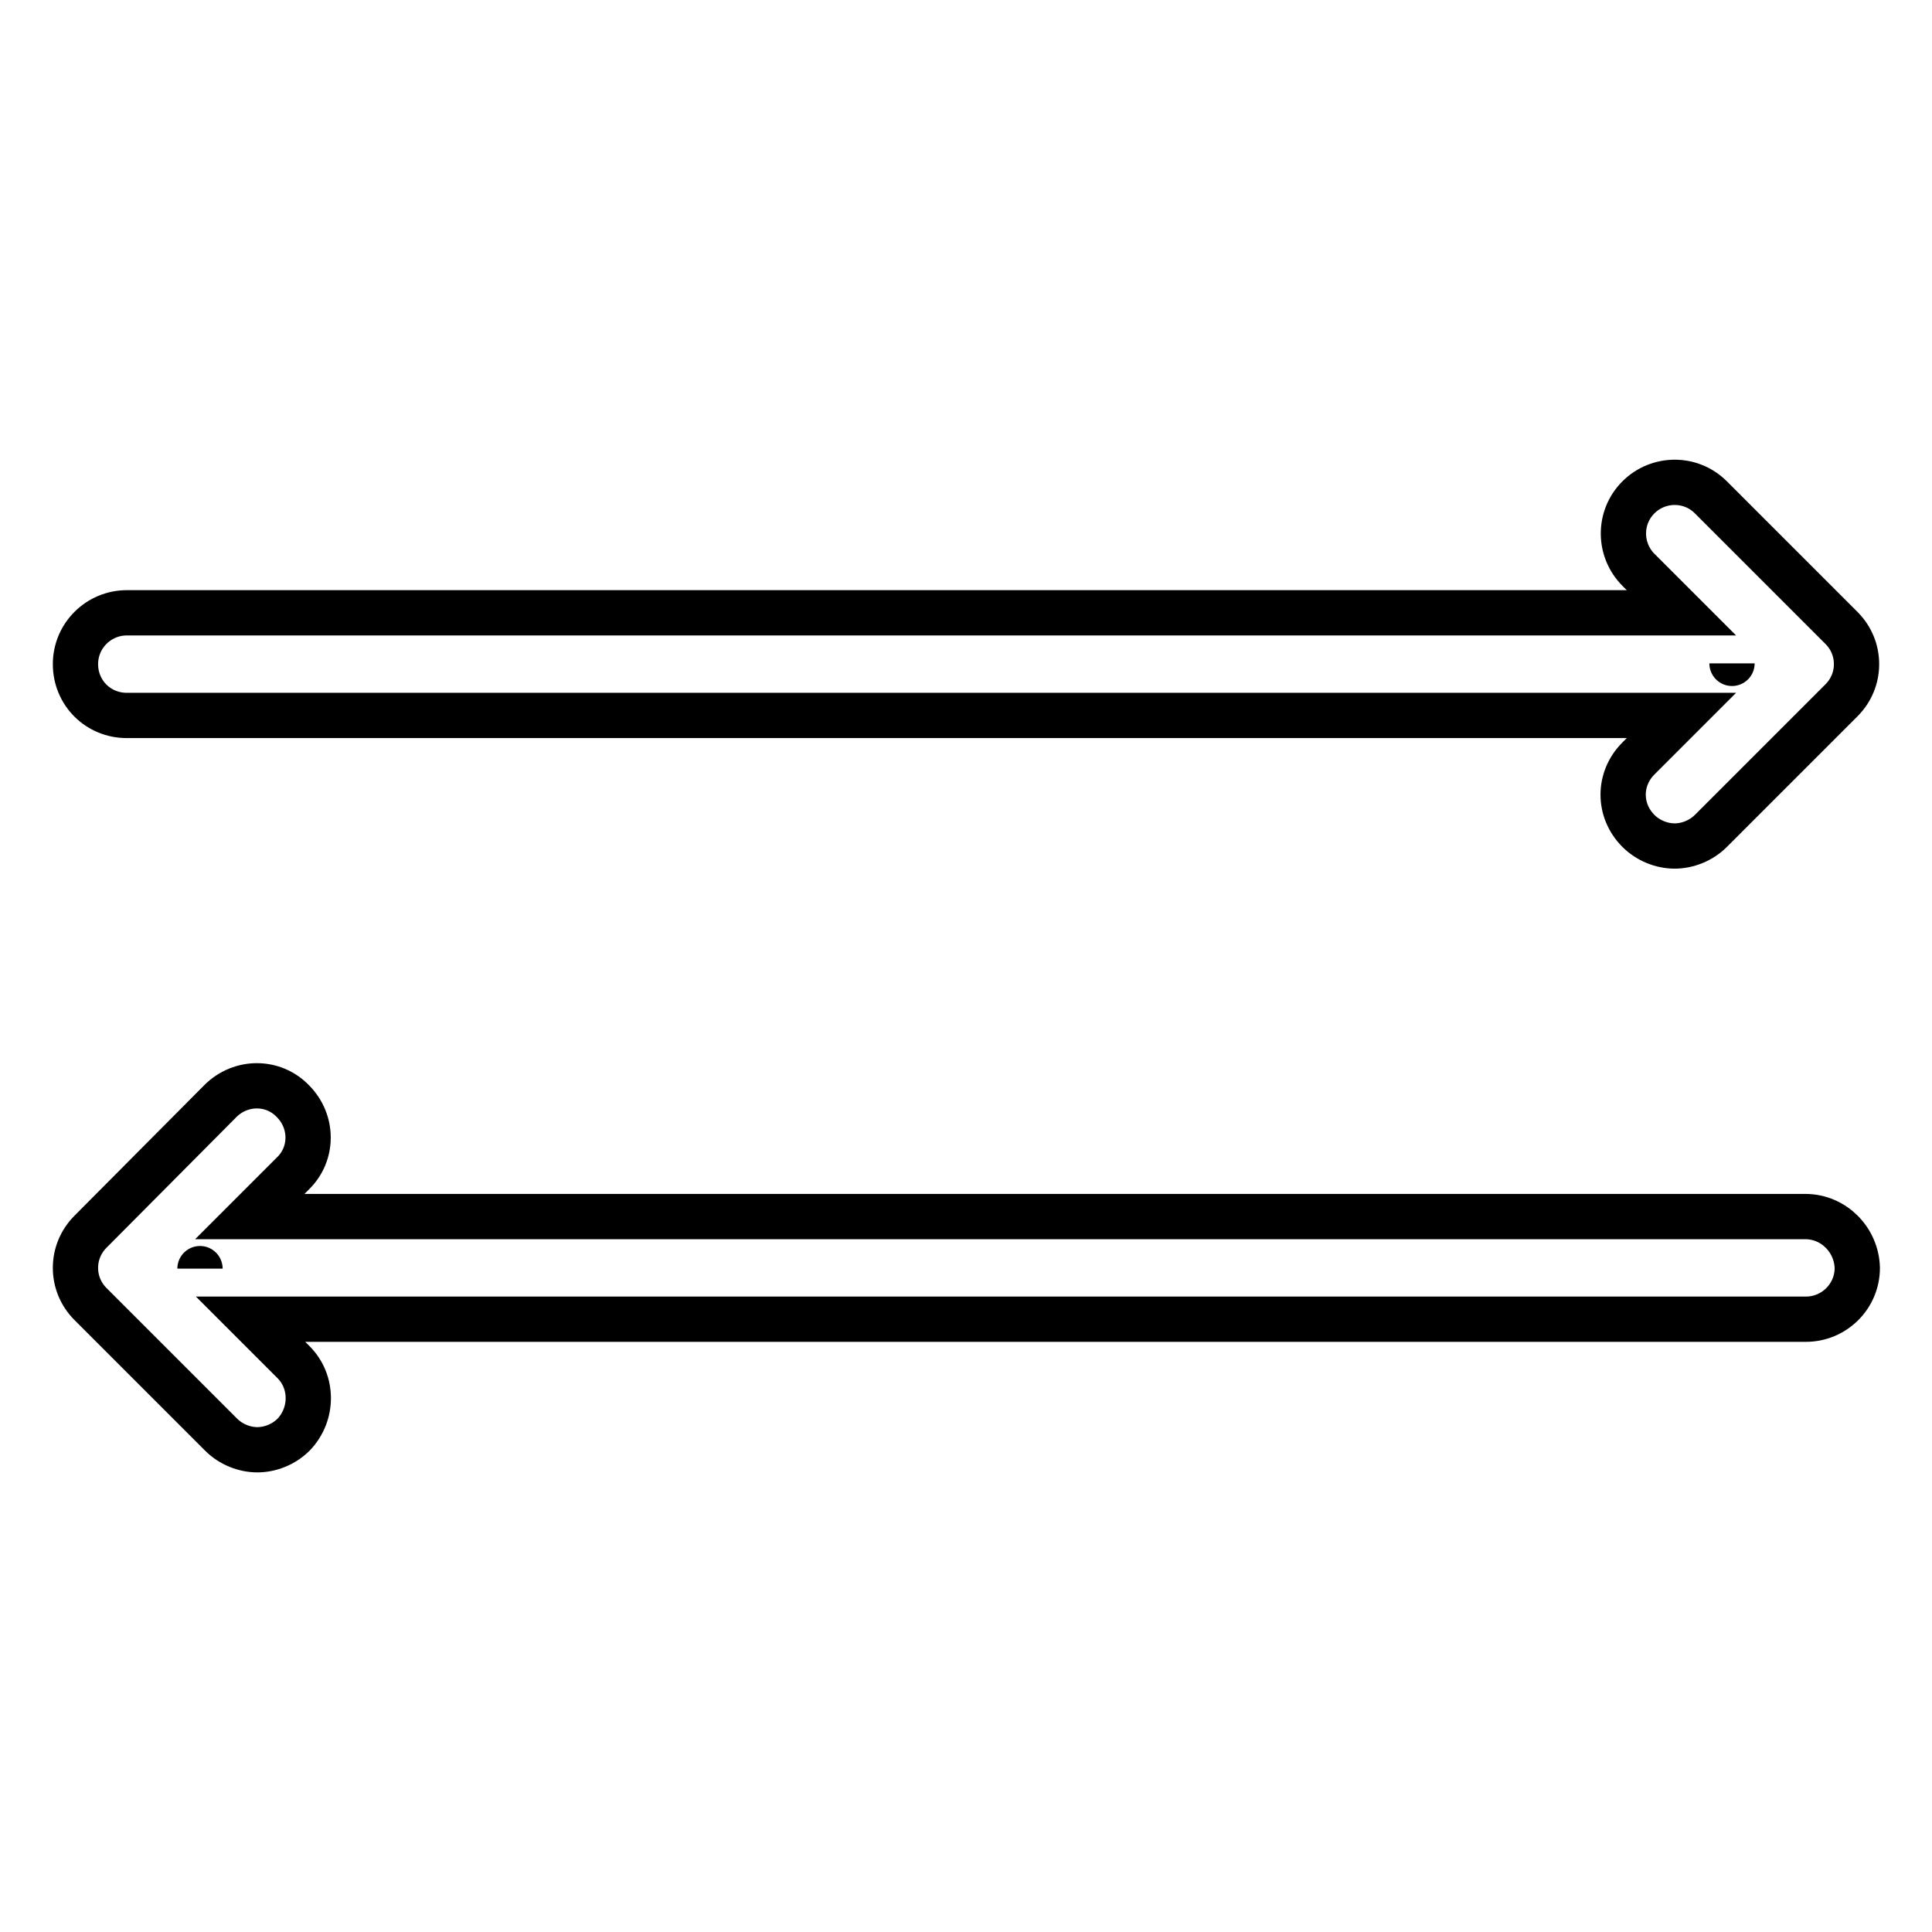 <?xml version="1.0" encoding="utf-8"?>
<!-- Svg Vector Icons : http://www.onlinewebfonts.com/icon -->
<!DOCTYPE svg PUBLIC "-//W3C//DTD SVG 1.1//EN" "http://www.w3.org/Graphics/SVG/1.1/DTD/svg11.dtd">
<svg version="1.1" xmlns="http://www.w3.org/2000/svg" xmlns:xlink="http://www.w3.org/1999/xlink" x="0px" y="0px" viewBox="0 0 256 256" enable-background="new 0 0 256 256" xml:space="preserve">
<g> <path stroke-width="6" fill-opacity="0" stroke="#000000"  d="M239.2,161.2h-206c0,0,0,0-0.1,0l5.7-5.7c2.7-2.6,2.7-6.9,0-9.6c-2.6-2.7-6.9-2.7-9.6,0L12,163.2 c-1.3,1.3-2,3-2,4.8s0.7,3.5,2,4.8l17.3,17.3c1.3,1.3,3.1,2,4.8,2c1.7,0,3.5-0.7,4.8-2c2.6-2.7,2.6-7,0-9.6l-5.7-5.7c0,0,0,0,0.1,0 h206c3.7,0,6.8-3,6.8-6.8C246,164.3,243,161.2,239.2,161.2z M26.5,168.1L26.5,168.1v-0.1C26.5,168,26.5,168,26.5,168.1 C26.5,168,26.5,168,26.5,168.1z M16.8,94.8h206c0,0,0,0,0,0l-5.7,5.7c-2.7,2.7-2.7,6.9,0,9.6c1.3,1.3,3.1,2,4.8,2 c1.7,0,3.5-0.7,4.8-2L244,92.8c1.3-1.3,2-3,2-4.8c0-1.8-0.7-3.5-2-4.8l-17.3-17.3c-2.7-2.7-7-2.6-9.6,0c-2.7,2.7-2.6,7,0,9.6 l5.7,5.7c0,0,0,0,0,0h-206c-3.7,0-6.8,3-6.8,6.8S13,94.8,16.8,94.8z M229.5,87.9L229.5,87.9v0.1C229.5,88,229.5,88,229.5,87.9 C229.5,88,229.5,88,229.5,87.9z"/></g>
</svg>